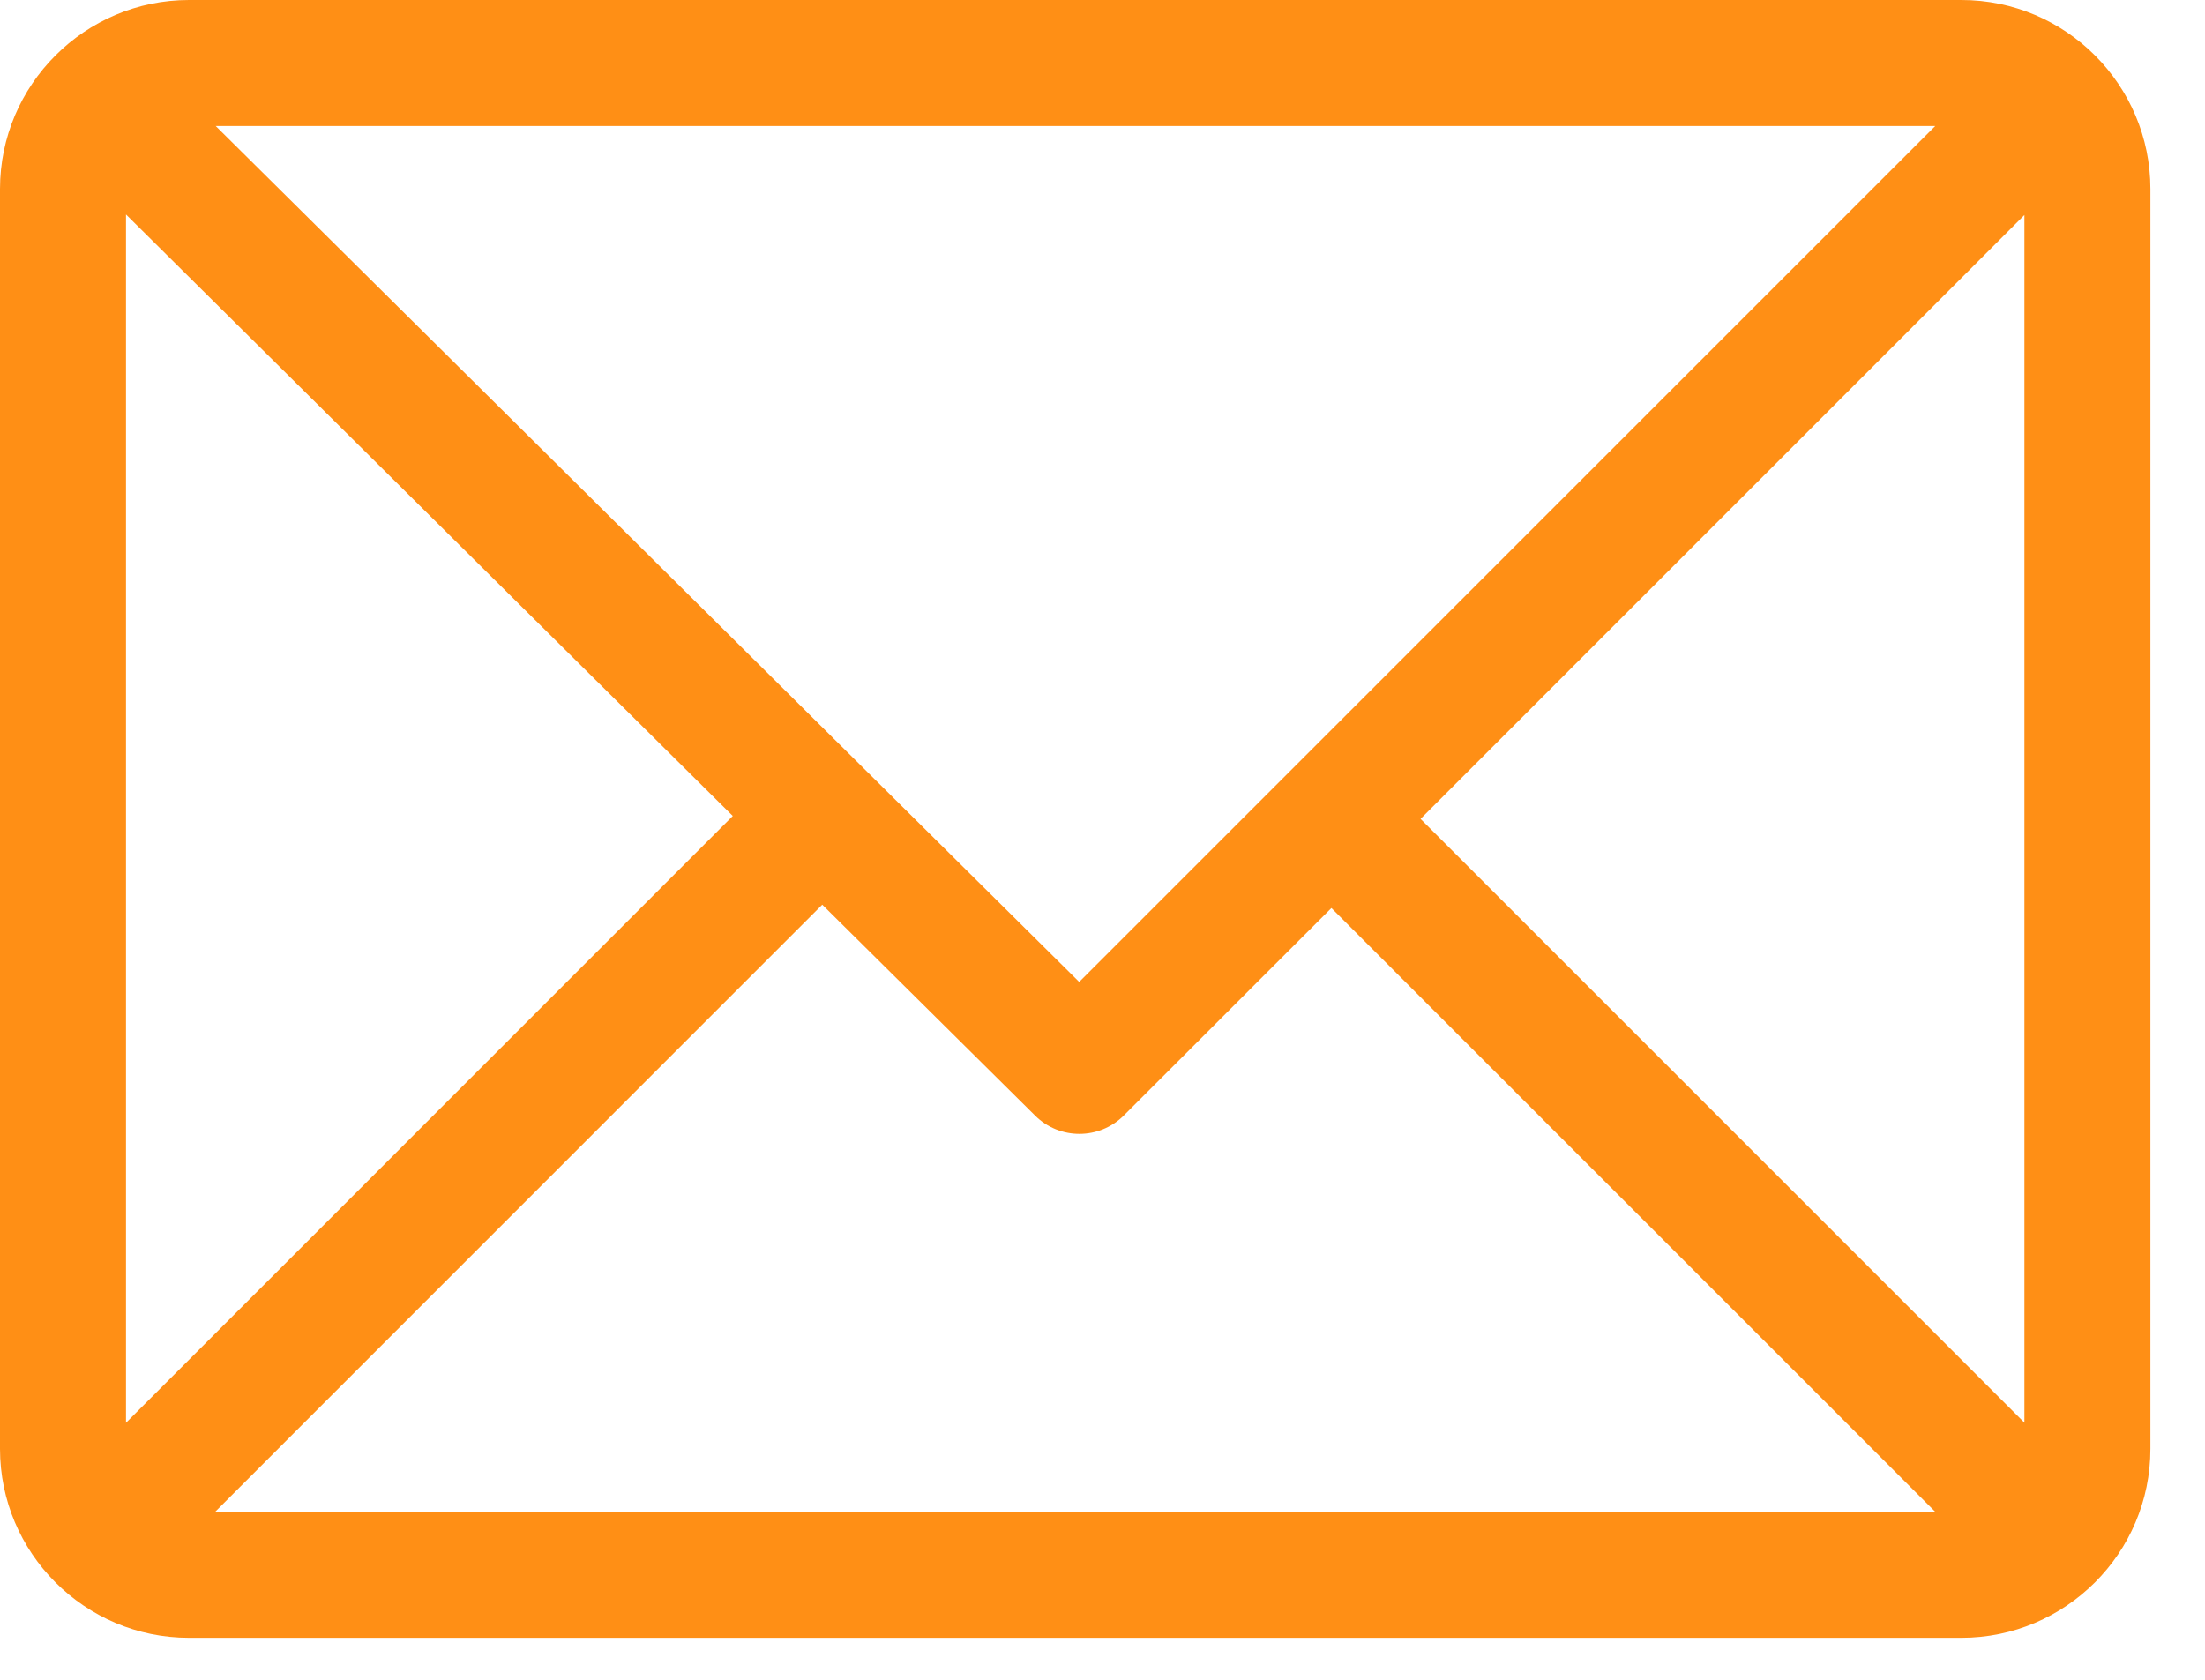 <?xml version="1.0" encoding="UTF-8"?>
<svg width="21px" height="16px" viewBox="0 0 21 16" version="1.1" xmlns="http://www.w3.org/2000/svg" xmlns:xlink="http://www.w3.org/1999/xlink">
    <title>email (1)</title>
    <g id="Design" stroke="none" stroke-width="1" fill="none" fill-rule="evenodd">
        <g id="Kontakt" transform="translate(-212, -1021)" fill="#FF8F15" fill-rule="nonzero">
            <g id="Maily" transform="translate(211, 843)">
                <g id="Group" transform="translate(0, 105)">
                    <g id="email-(1)" transform="translate(1, 73)">
                        <path d="M18.68,0 L1.8,0 C0.809,0 0,0.808 0,1.8 L0,13.8 C0,14.789 0.805,15.6 1.8,15.6 L18.68,15.6 C19.669,15.6 20.48,14.795 20.48,13.8 L20.48,1.8 C20.48,0.811 19.675,0 18.68,0 Z M18.431,1.2 L10.278,9.353 L2.054,1.2 L18.431,1.2 Z M1.2,13.552 L1.2,2.043 L6.979,7.772 L1.2,13.552 Z M2.049,14.4 L7.831,8.617 L9.858,10.626 C10.092,10.859 10.471,10.858 10.704,10.624 L12.68,8.649 L18.431,14.4 L2.049,14.4 Z M19.28,13.551 L13.529,7.8 L19.28,2.048 L19.28,13.551 Z" id="Shape"></path>
                    </g>
                </g>
            </g>
        </g>
    </g>
</svg>
